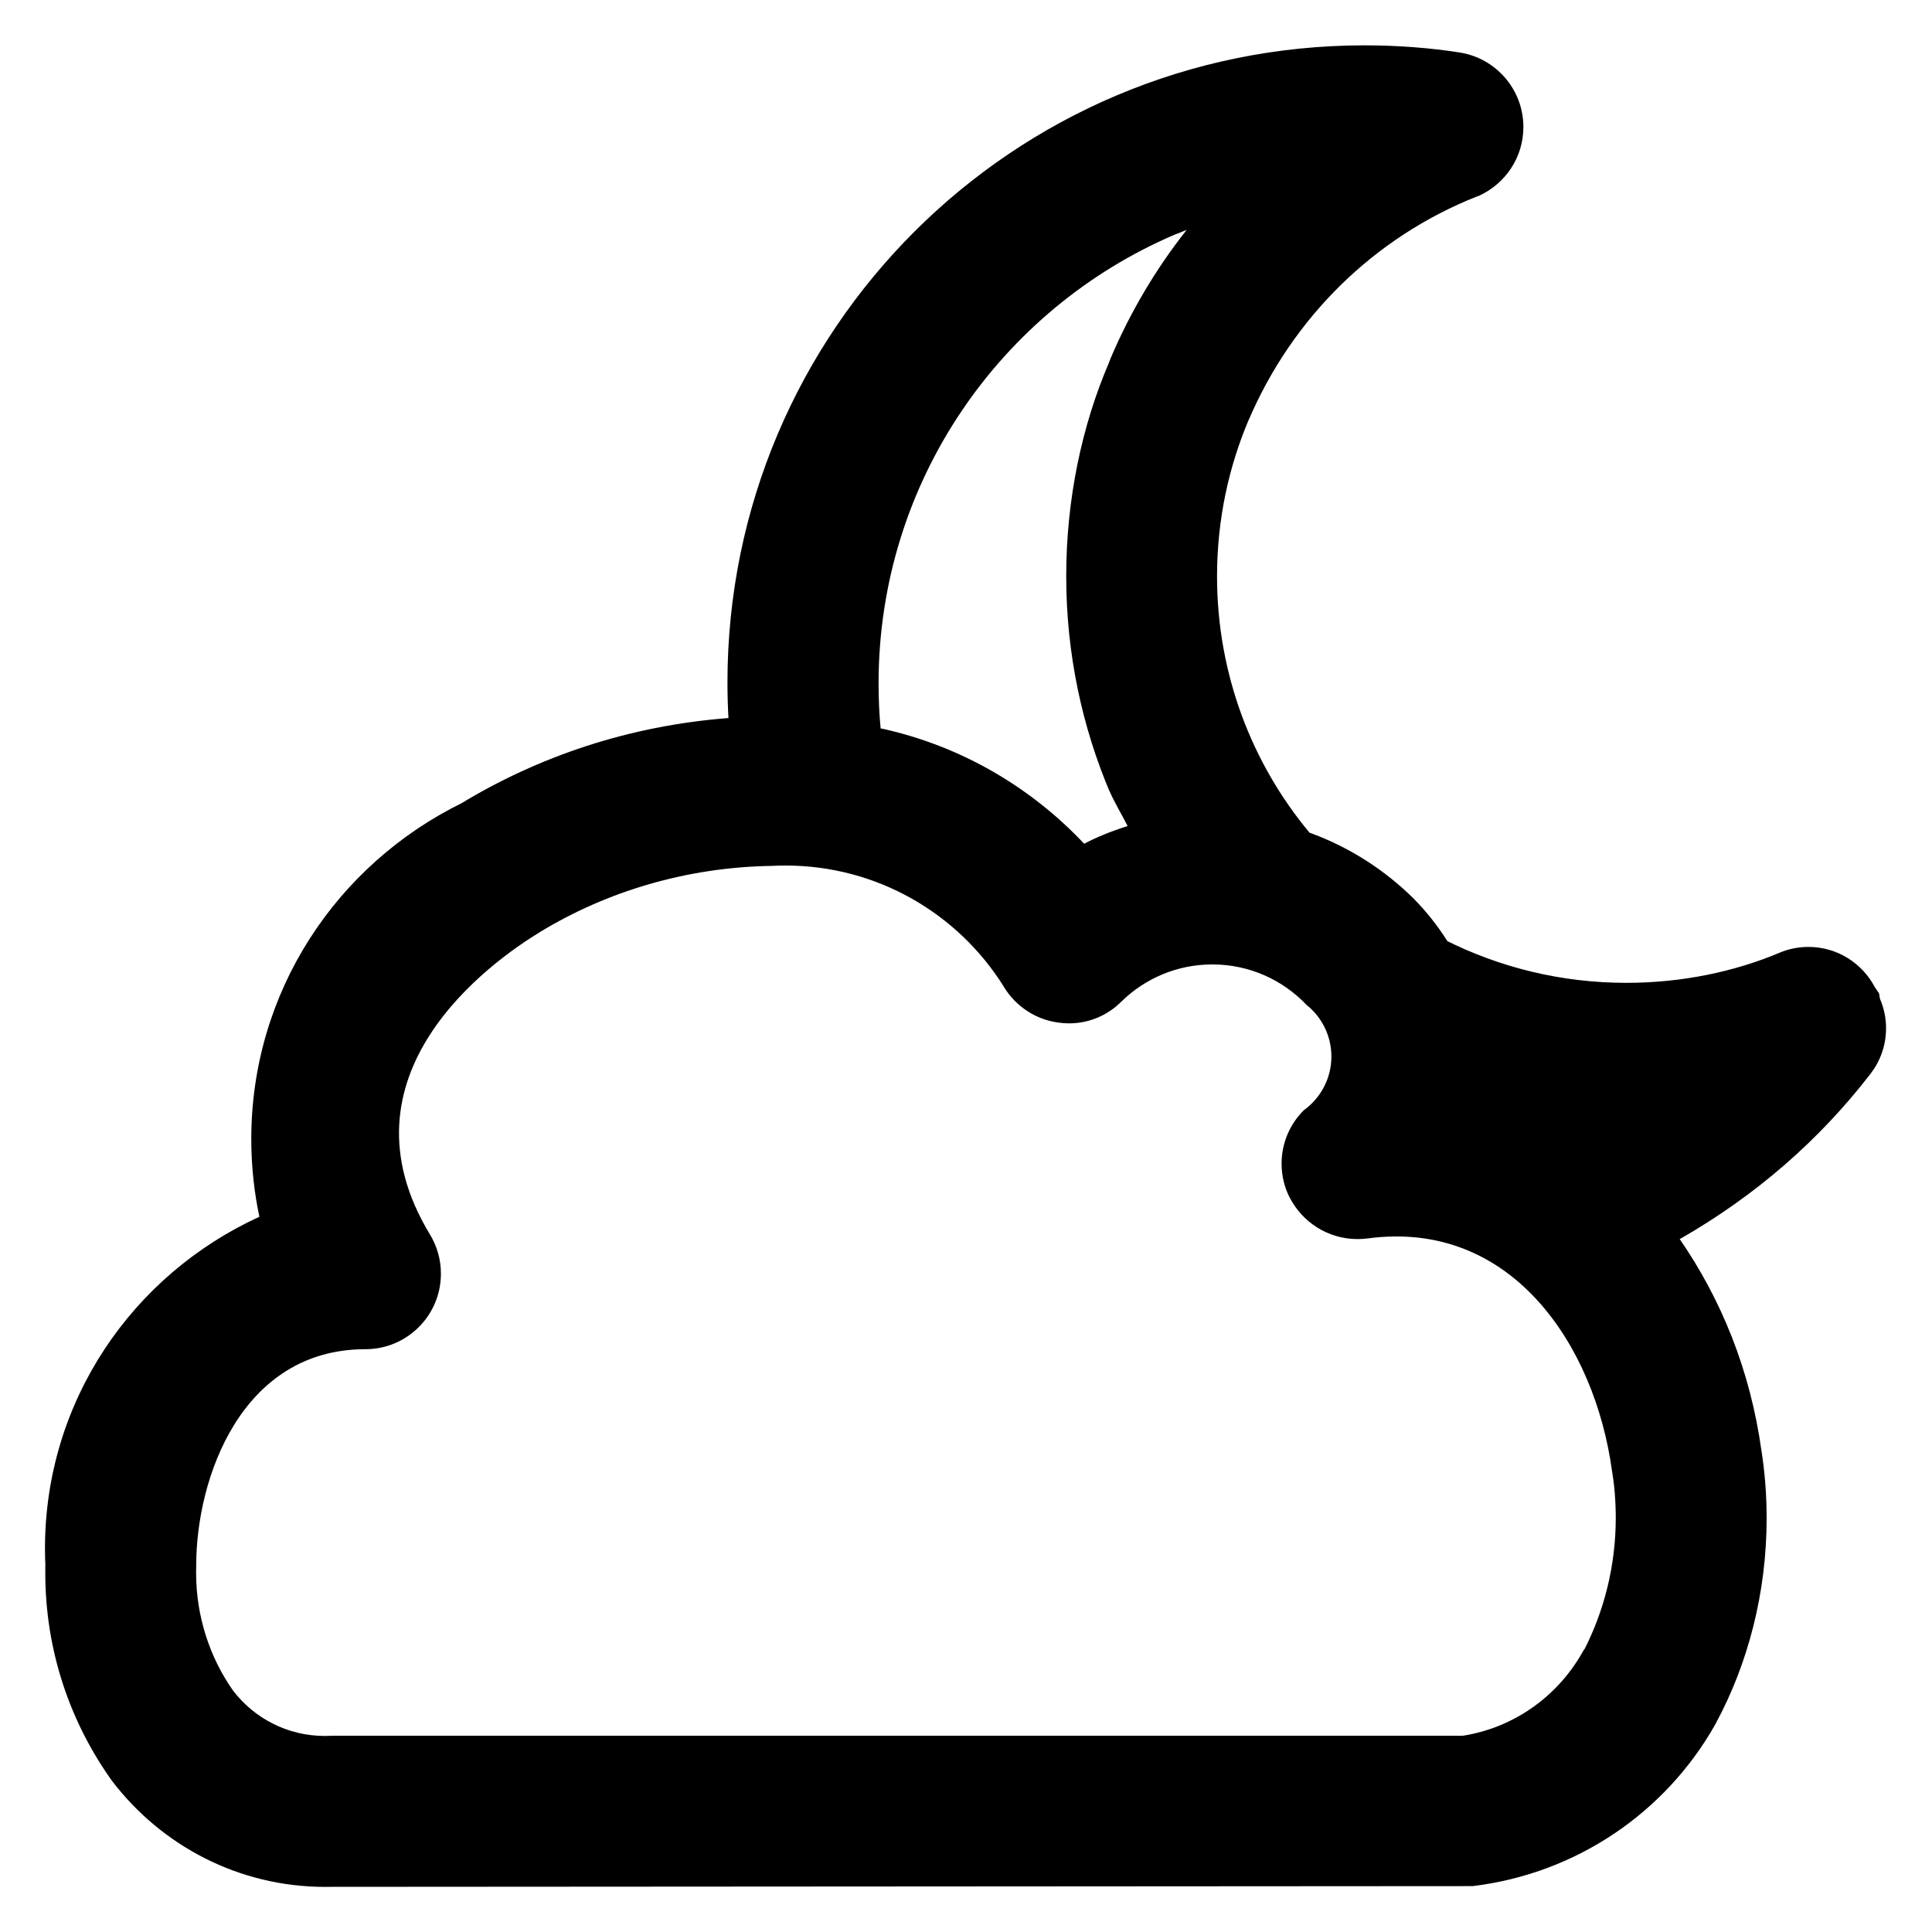 <?xml version="1.0" encoding="utf-8"?>
<!-- Скачано с сайта svg4.ru / Downloaded from svg4.ru -->
<svg fill="#000000" width="800px" height="800px" viewBox="0 0 32 32" version="1.1" xmlns="http://www.w3.org/2000/svg">
<title>cloud-moon</title>
<path d="M31.14 16.549c-0.011-0.032-0.006-0.066-0.019-0.098-0.006-0.016-0.020-0.025-0.027-0.040-0.011-0.021-0.027-0.039-0.040-0.059-0.211-0.4-0.624-0.668-1.1-0.668-0.168 0-0.328 0.033-0.474 0.094l0.008-0.003c-0.754 0.319-1.63 0.504-2.55 0.504-1.080 0-2.101-0.256-3.004-0.71l0.039 0.018c-0.169-0.265-0.353-0.495-0.559-0.704l0.001 0.001c-0.476-0.471-1.051-0.843-1.691-1.080l-0.033-0.011c-0.954-1.143-1.533-2.628-1.533-4.248 0-0.932 0.192-1.819 0.538-2.624l-0.017 0.043c0.73-1.71 2.087-3.035 3.774-3.706l0.046-0.016c0.436-0.202 0.733-0.635 0.733-1.138 0-0.625-0.459-1.143-1.058-1.235l-0.007-0.001c-0.47-0.074-1.013-0.117-1.565-0.117-5.828 0-10.553 4.725-10.553 10.553 0 0.207 0.006 0.413 0.018 0.617l-0.001-0.028c-1.644 0.127-3.146 0.633-4.452 1.429l0.044-0.025c-2.086 1.023-3.496 3.131-3.496 5.569 0 0.456 0.049 0.901 0.143 1.328l-0.008-0.041c-2.112 0.967-3.552 3.062-3.552 5.494 0 0.098 0.002 0.196 0.007 0.294l-0.001-0.014c-0.001 0.037-0.001 0.080-0.001 0.124 0 1.297 0.417 2.496 1.124 3.472l-0.012-0.017c0.818 1.066 2.093 1.747 3.527 1.747 0.034 0 0.068-0 0.102-0.001l-0.005 0 18.907-0.012c1.737-0.212 3.198-1.233 4.012-2.669l0.014-0.026c0.531-0.985 0.842-2.156 0.842-3.399 0-0.395-0.031-0.782-0.092-1.16l0.006 0.042c-0.184-1.326-0.664-2.513-1.371-3.53l0.017 0.026c1.255-0.717 2.31-1.638 3.154-2.73l0.018-0.024c0.153-0.203 0.246-0.46 0.246-0.738 0-0.174-0.036-0.339-0.101-0.489l0.003 0.008zM19.51 3.867c0.047-0.021 0.096-0.039 0.145-0.059-0.503 0.634-0.935 1.359-1.264 2.137l-0.023 0.061c-0.448 1.045-0.708 2.261-0.708 3.537s0.26 2.492 0.731 3.597l-0.023-0.060c0.087 0.21 0.208 0.4 0.309 0.602-0.279 0.087-0.517 0.186-0.744 0.305l0.024-0.012c-0.882-0.937-2.032-1.612-3.327-1.902l-0.044-0.008c-0.022-0.223-0.034-0.482-0.034-0.745 0-3.336 2.021-6.2 4.905-7.434l0.053-0.020zM26.238 27.318c-0.409 0.755-1.138 1.291-2 1.43l-0.016 0.002h-18.737c-0.031 0.002-0.068 0.003-0.104 0.003-0.623 0-1.176-0.297-1.526-0.758l-0.003-0.005c-0.378-0.543-0.604-1.216-0.604-1.942 0-0.043 0.001-0.086 0.002-0.129l-0 0.006c0-1.439 0.746-3.578 2.803-3.578 0.69-0 1.25-0.56 1.25-1.25 0-0.24-0.067-0.464-0.184-0.654l0.003 0.005c-1.606-2.648 0.995-4.509 1.831-5.016 1.095-0.665 2.415-1.068 3.827-1.090l0.006-0c0.067-0.004 0.146-0.006 0.225-0.006 1.519 0 2.853 0.796 3.607 1.993l0.010 0.018c0.197 0.321 0.526 0.543 0.91 0.591l0.006 0.001c0.049 0.007 0.105 0.011 0.163 0.011 0.34 0 0.647-0.139 0.869-0.363l0-0c0.388-0.379 0.919-0.613 1.504-0.613 0.613 0 1.165 0.256 1.557 0.667l0.001 0.001c0.253 0.202 0.414 0.511 0.414 0.857 0 0.365-0.179 0.688-0.453 0.887l-0.003 0.002c-0.228 0.226-0.369 0.54-0.369 0.886 0 0.201 0.048 0.392 0.133 0.56l-0.003-0.007c0.212 0.416 0.637 0.696 1.128 0.696 0.058 0 0.114-0.004 0.17-0.011l-0.006 0.001c2.385-0.324 3.768 1.77 4.051 3.852 0.040 0.233 0.062 0.501 0.062 0.774 0 0.795-0.192 1.545-0.532 2.206l0.013-0.027z"></path>
</svg>